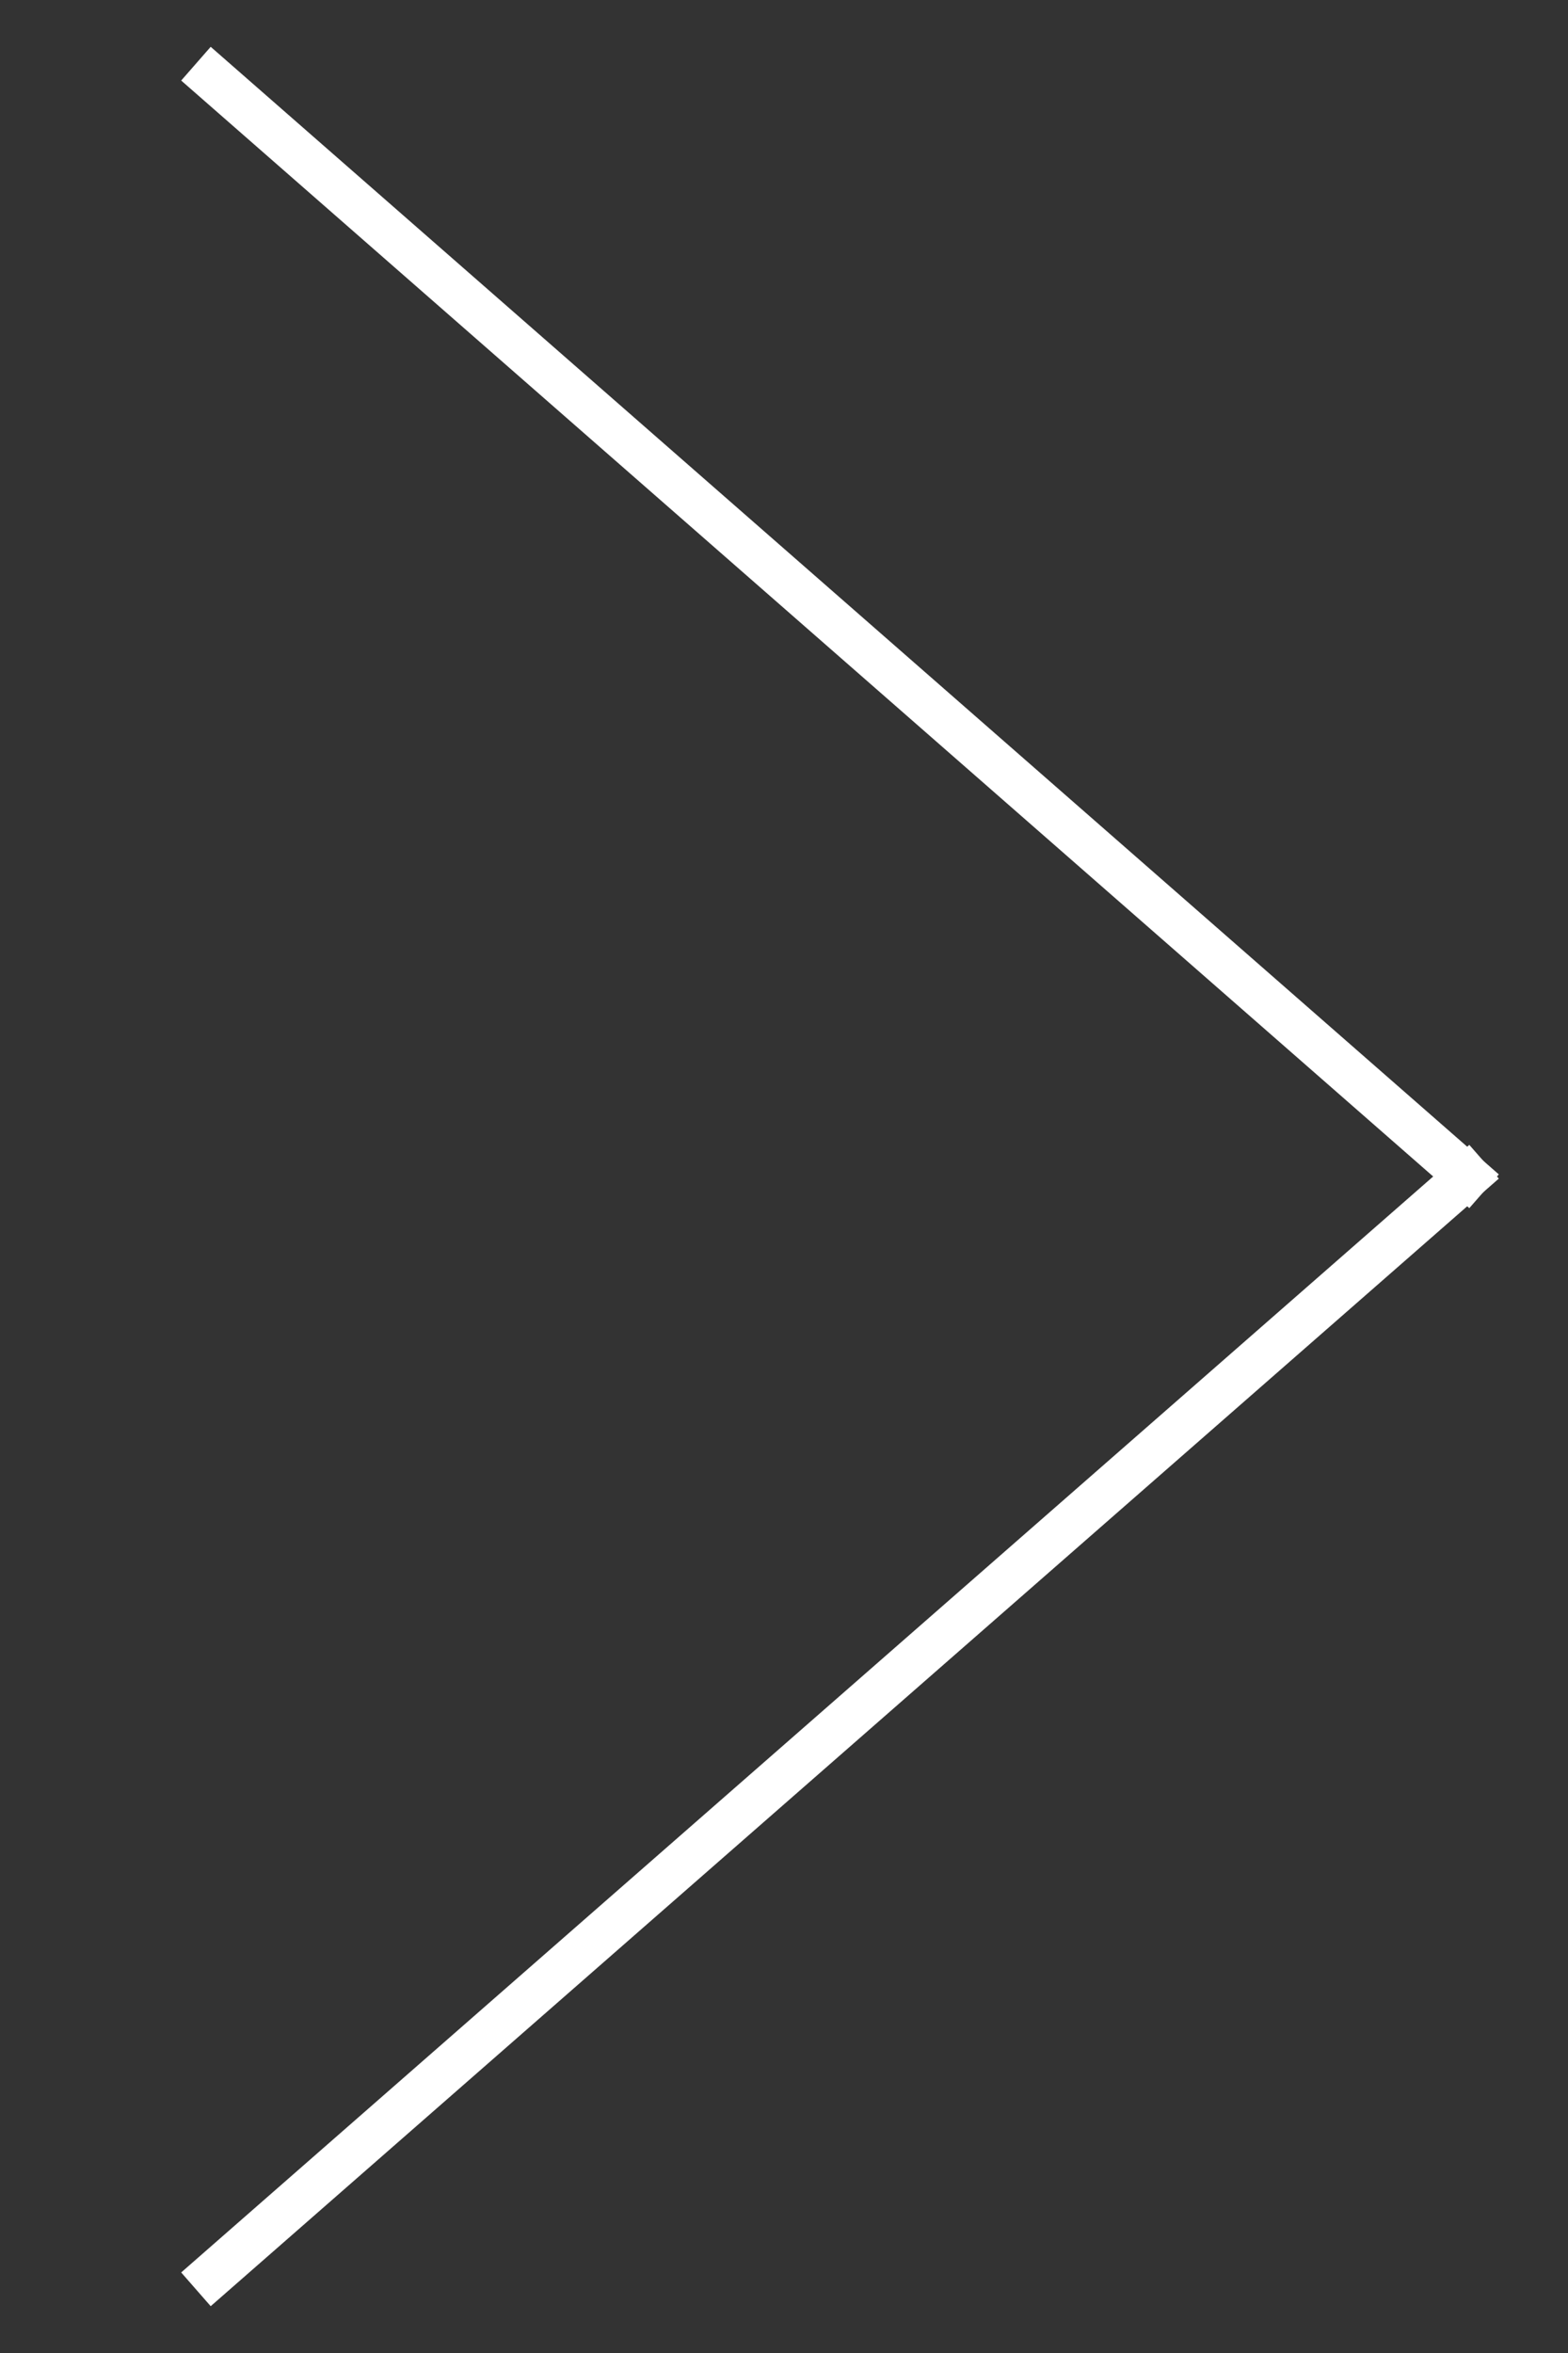 <?xml version="1.0" encoding="UTF-8" standalone="no"?>
<svg width="70px" height="105px" viewBox="0 0 70 105" version="1.1" xmlns="http://www.w3.org/2000/svg" xmlns:xlink="http://www.w3.org/1999/xlink" xmlns:sketch="http://www.bohemiancoding.com/sketch/ns">
    <rect x="0" y="0" width="70" height="105" fill="#333333" stroke="none"/>
    <!-- Generator: Sketch 3.4.2 (15855) - http://www.bohemiancoding.com/sketch -->
    <title>next-arrow</title>
    <desc>Created with Sketch.</desc>
    <defs></defs>
    <g id="Page-1" stroke="none" stroke-width="1" fill="none" fill-rule="evenodd" sketch:type="MSPage">
        <g id="Line-+-Line-Copy-3" sketch:type="MSLayerGroup" transform="translate(37.5, 52.5) scale(-1, 1) translate(-37.5, -52.5) translate(9, 3)" stroke="#FFFFFF" stroke-width="2" stroke-linecap="square">
            <path d="M56.5,0.5 L0.5,49.5" id="Line" sketch:type="MSShapeGroup"></path>
            <path d="M56.5,49.5 L0.5,98.5" id="Line-Copy" sketch:type="MSShapeGroup" transform="translate(28.5, 74) scale(1, -1) translate(-28.5, -74) "></path>
        </g>
    </g>
</svg>